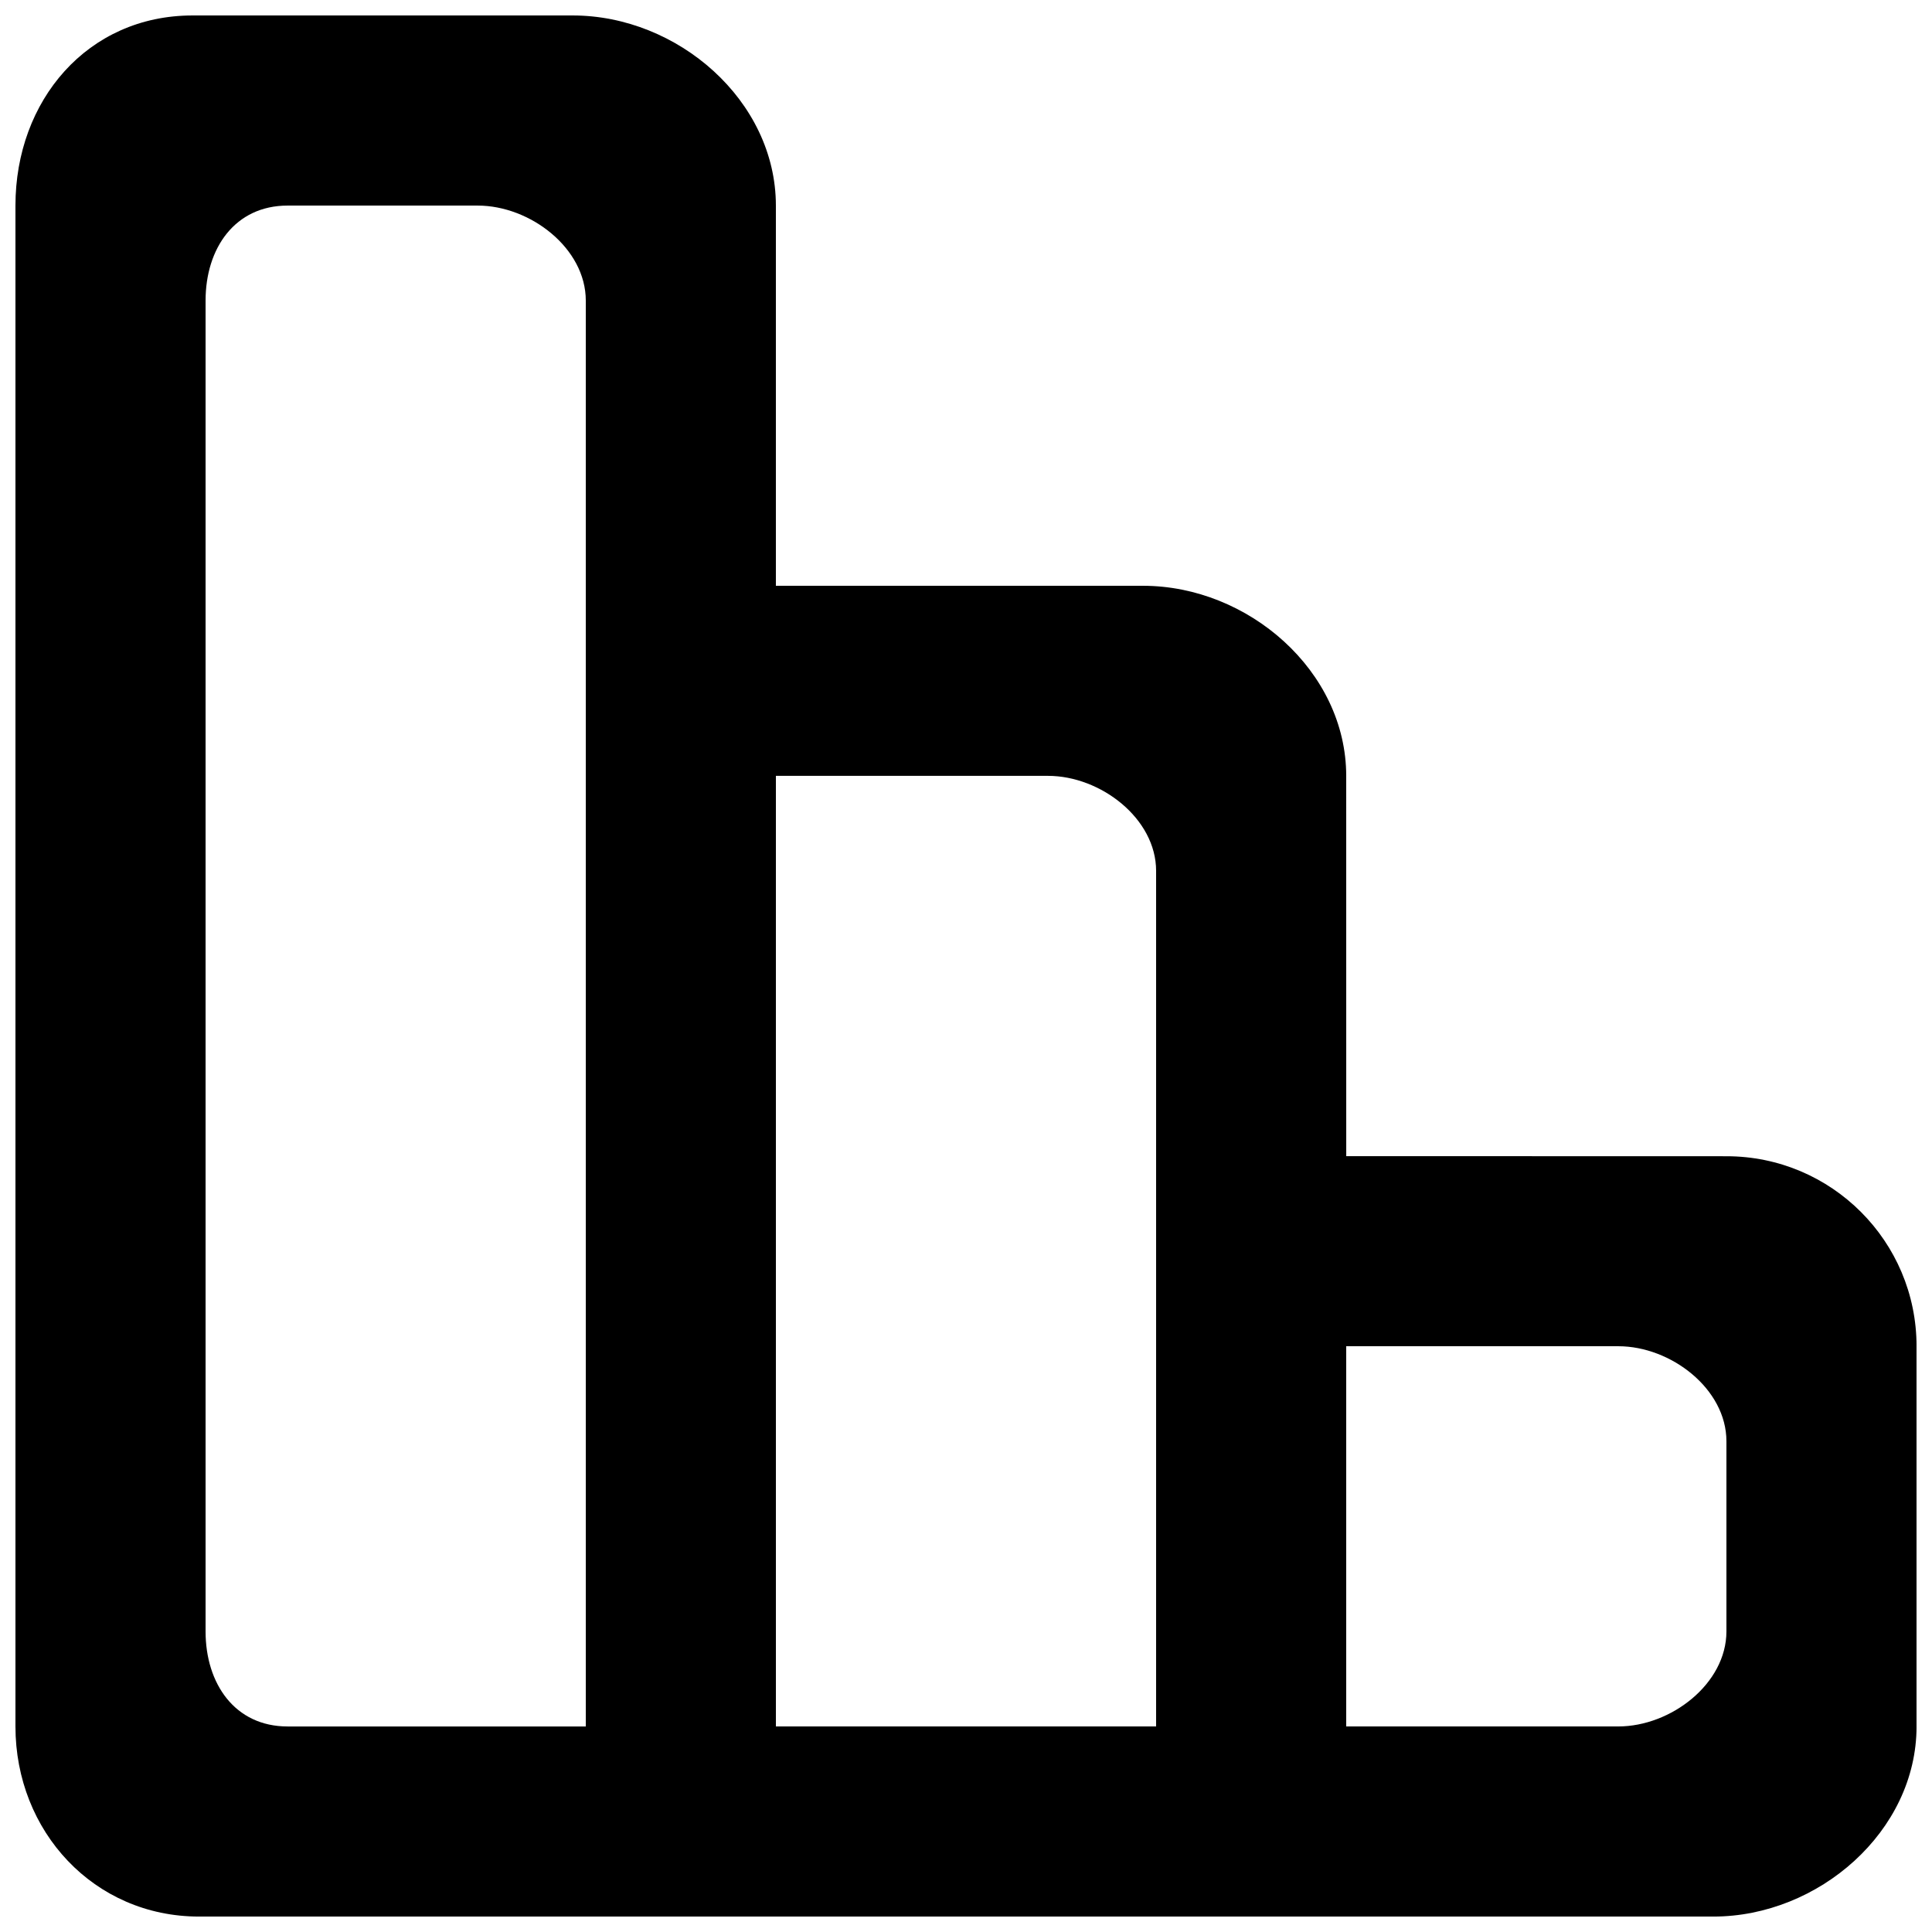 <?xml version="1.0" encoding="UTF-8"?>
<!-- Uploaded to: ICON Repo, www.iconrepo.com, Generator: ICON Repo Mixer Tools -->
<svg width="800px" height="800px" version="1.1" viewBox="144 144 512 512" xmlns="http://www.w3.org/2000/svg">
 <defs>
  <clipPath id="a">
   <path d="m148.09 148.09h503.81v503.81h-503.81z"/>
  </clipPath>
 </defs>
 <g clip-path="url(#a)">
  <path d="m601.52 525.95v50.383c0 13.906-14.738 25.191-28.645 25.191h-72.117v-100.76h72.117c13.906 0 28.645 11.285 28.645 25.188zm-151.14-75.57v151.14h-100.76v-251.91h72.121c13.906 0 28.641 11.285 28.641 25.191zm-151.14-151.14v302.29h-79.023c-13.93 0-21.738-11.285-21.738-25.191v-352.67c0-13.902 7.809-25.188 21.738-25.188h50.379c13.906 0 28.645 11.285 28.645 25.188zm201.52 50.379c0-27.836-26.023-50.379-53.832-50.379h-97.312v-100.76c0-27.836-26.02-50.383-53.832-50.383h-100.76c-27.836 0-46.93 22.547-46.93 50.383v403.05c0 27.836 20.832 50.379 48.645 50.379h-1.715 403.05c27.812 0 53.832-22.543 53.832-50.379v-100.76c0-27.812-22.543-50.332-50.328-50.355l-100.81-0.027z" fill-rule="evenodd"/>
 </g>
</svg>